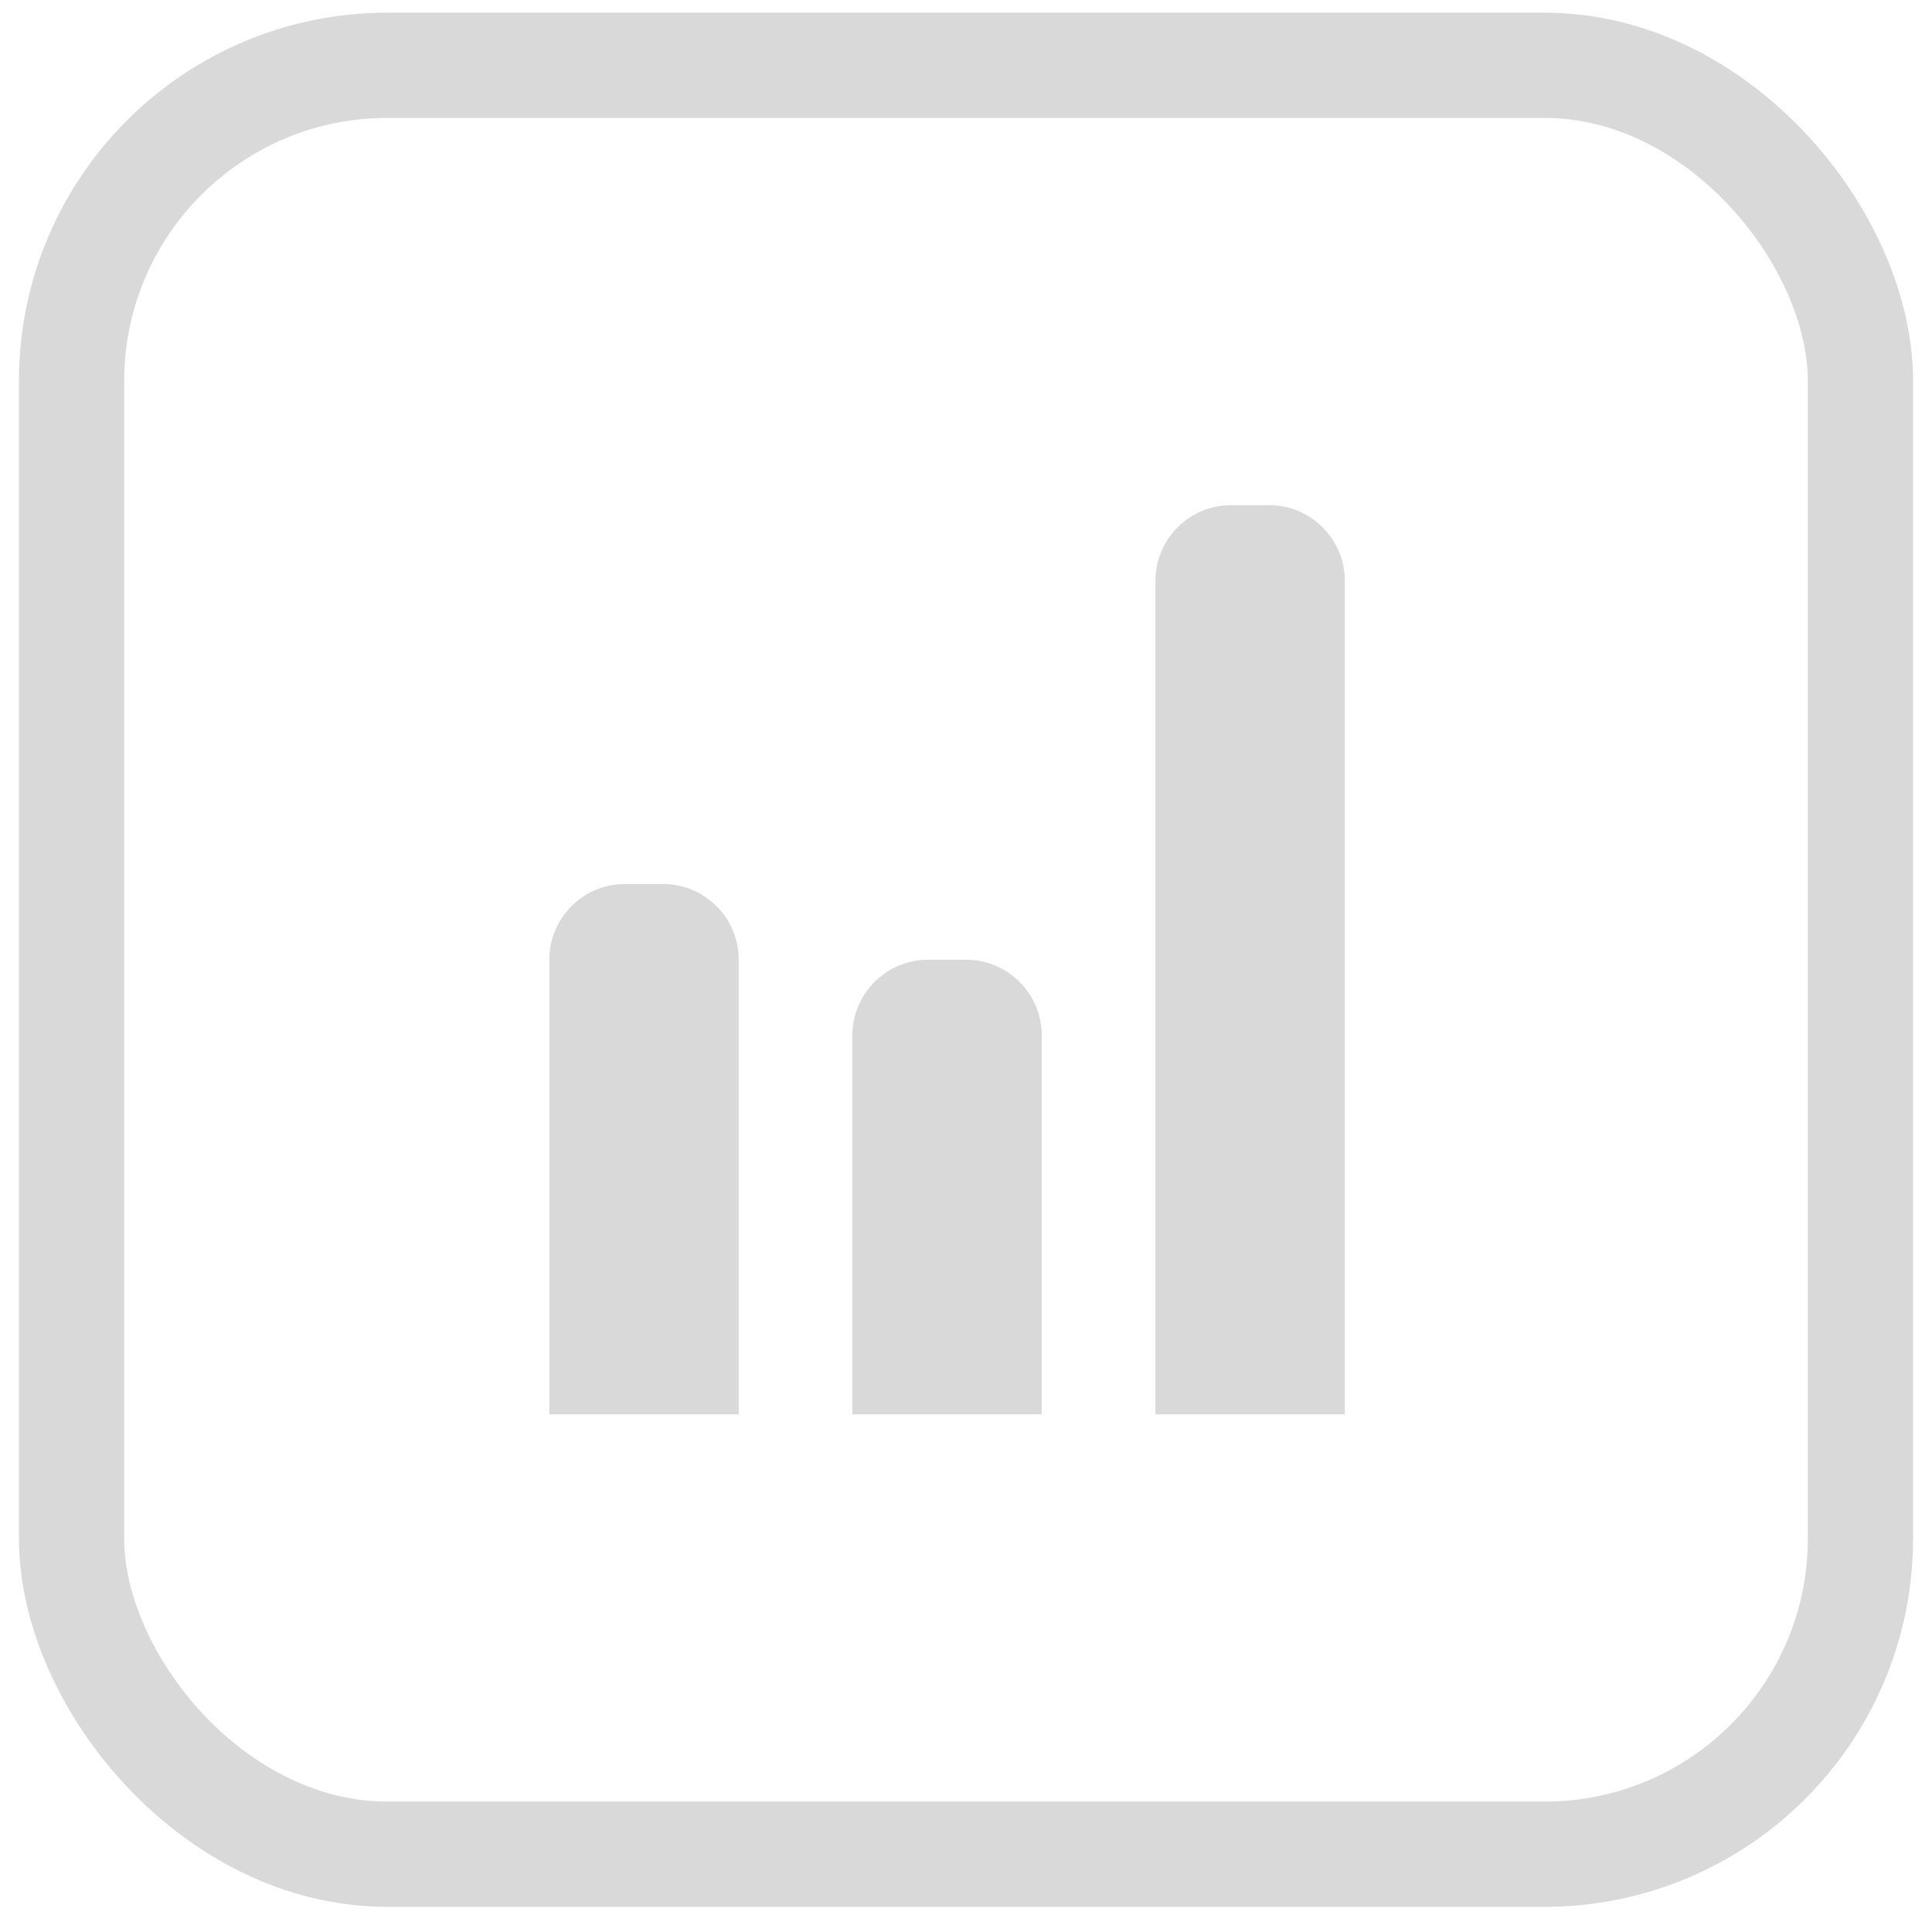 <svg width="51" height="51" viewBox="0 0 51 51" fill="none" xmlns="http://www.w3.org/2000/svg">
<rect x="1.889" y="1.724" width="47.222" height="47.222" rx="8.333" stroke="#D9D9D9" stroke-width="2.778"/>
<path d="M14.5 25.335C14.5 24.23 15.395 23.335 16.5 23.335H17.5C18.605 23.335 19.5 24.23 19.5 25.335V37.335H14.5V25.335Z" fill="#D9D9D9"/>
<path d="M22.5 27.335C22.5 26.23 23.395 25.335 24.5 25.335H25.5C26.605 25.335 27.5 26.23 27.5 27.335V37.335H22.5V27.335Z" fill="#D9D9D9"/>
<path d="M30.5 15.335C30.5 14.23 31.395 13.335 32.5 13.335H33.5C34.605 13.335 35.5 14.23 35.5 15.335V37.335H30.5V15.335Z" fill="#D9D9D9"/>
</svg>
